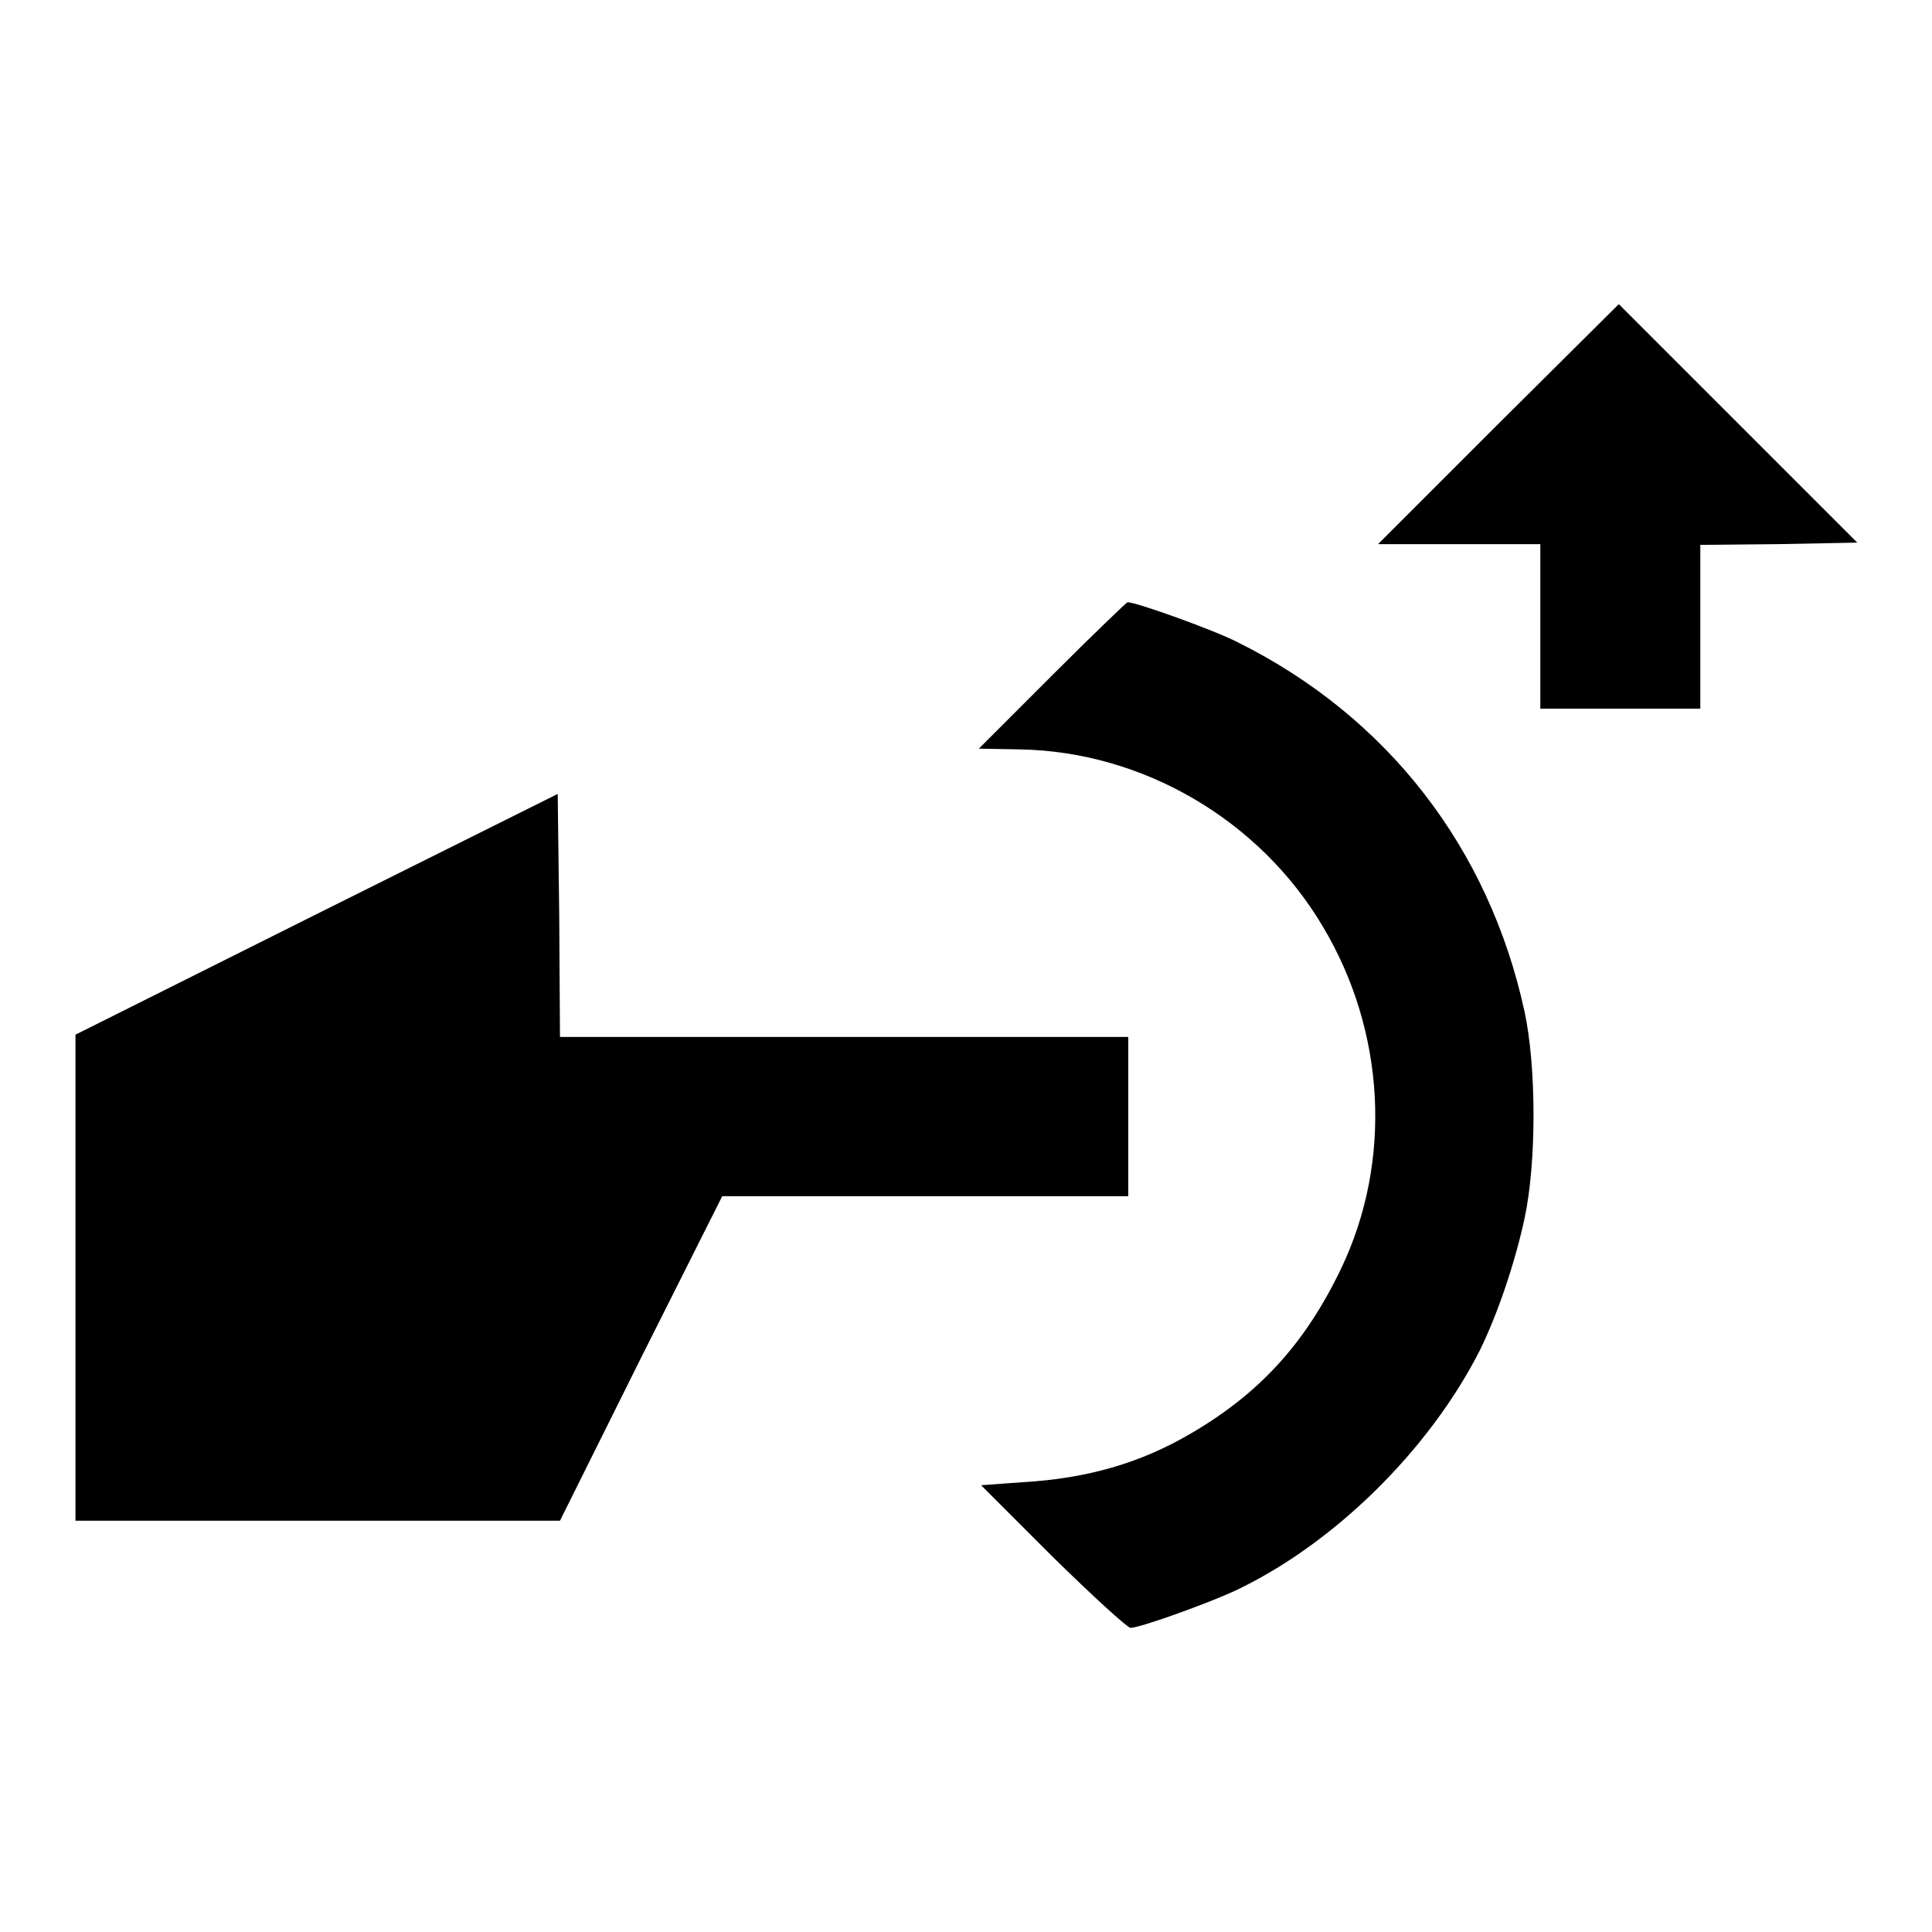 <?xml version="1.0" encoding="utf-8"?>
<!-- Svg Vector Icons : http://www.onlinewebfonts.com/icon -->
<!DOCTYPE svg PUBLIC "-//W3C//DTD SVG 1.1//EN" "http://www.w3.org/Graphics/SVG/1.1/DTD/svg11.dtd">
<svg version="1.1" xmlns="http://www.w3.org/2000/svg" xmlns:xlink="http://www.w3.org/1999/xlink" x="0px" y="0px" viewBox="0 0 256 256" enable-background="new 0 0 256 256" xml:space="preserve">
<g><g><g><path fill="#000000" d="M198.5,56.2l-15.9,15.9h10.8h10.7V83v10.9h10.6h10.6V83V72.2l10.4-0.1l10.4-0.2l-15.8-15.8l-15.8-15.8L198.5,56.2z"/><path fill="#000000" d="M139.5,89.4l-9.8,9.8l5.5,0.1c16.2,0.3,31.7,9.3,40.1,23.5c8.3,13.9,9.2,31.1,2.4,45.3c-4.7,9.8-10.7,16.5-20,21.9c-6.5,3.8-13.5,5.9-22.2,6.4l-5.5,0.4l9.5,9.5c5.3,5.2,9.9,9.4,10.3,9.4c1.2,0,9.6-3,13.6-4.8c13.1-6.1,25.9-18.6,32.7-32c2.3-4.7,4.6-11.4,5.9-17.4c1.6-7.4,1.6-20.1,0-27.5c-4.7-21.6-18.1-39-38-48.9c-3.1-1.6-13.4-5.3-14.6-5.3C149.4,79.7,144.8,84.1,139.5,89.4z"/><path fill="#000000" d="M42,121.1l-32,16v32.2v32.2h32.1h32.1L84.9,180l10.8-21.5h26.9h26.9V148v-10.6h-37.6H74.2l-0.1-16.1l-0.2-16.1L42,121.1z"/></g></g></g>
</svg>